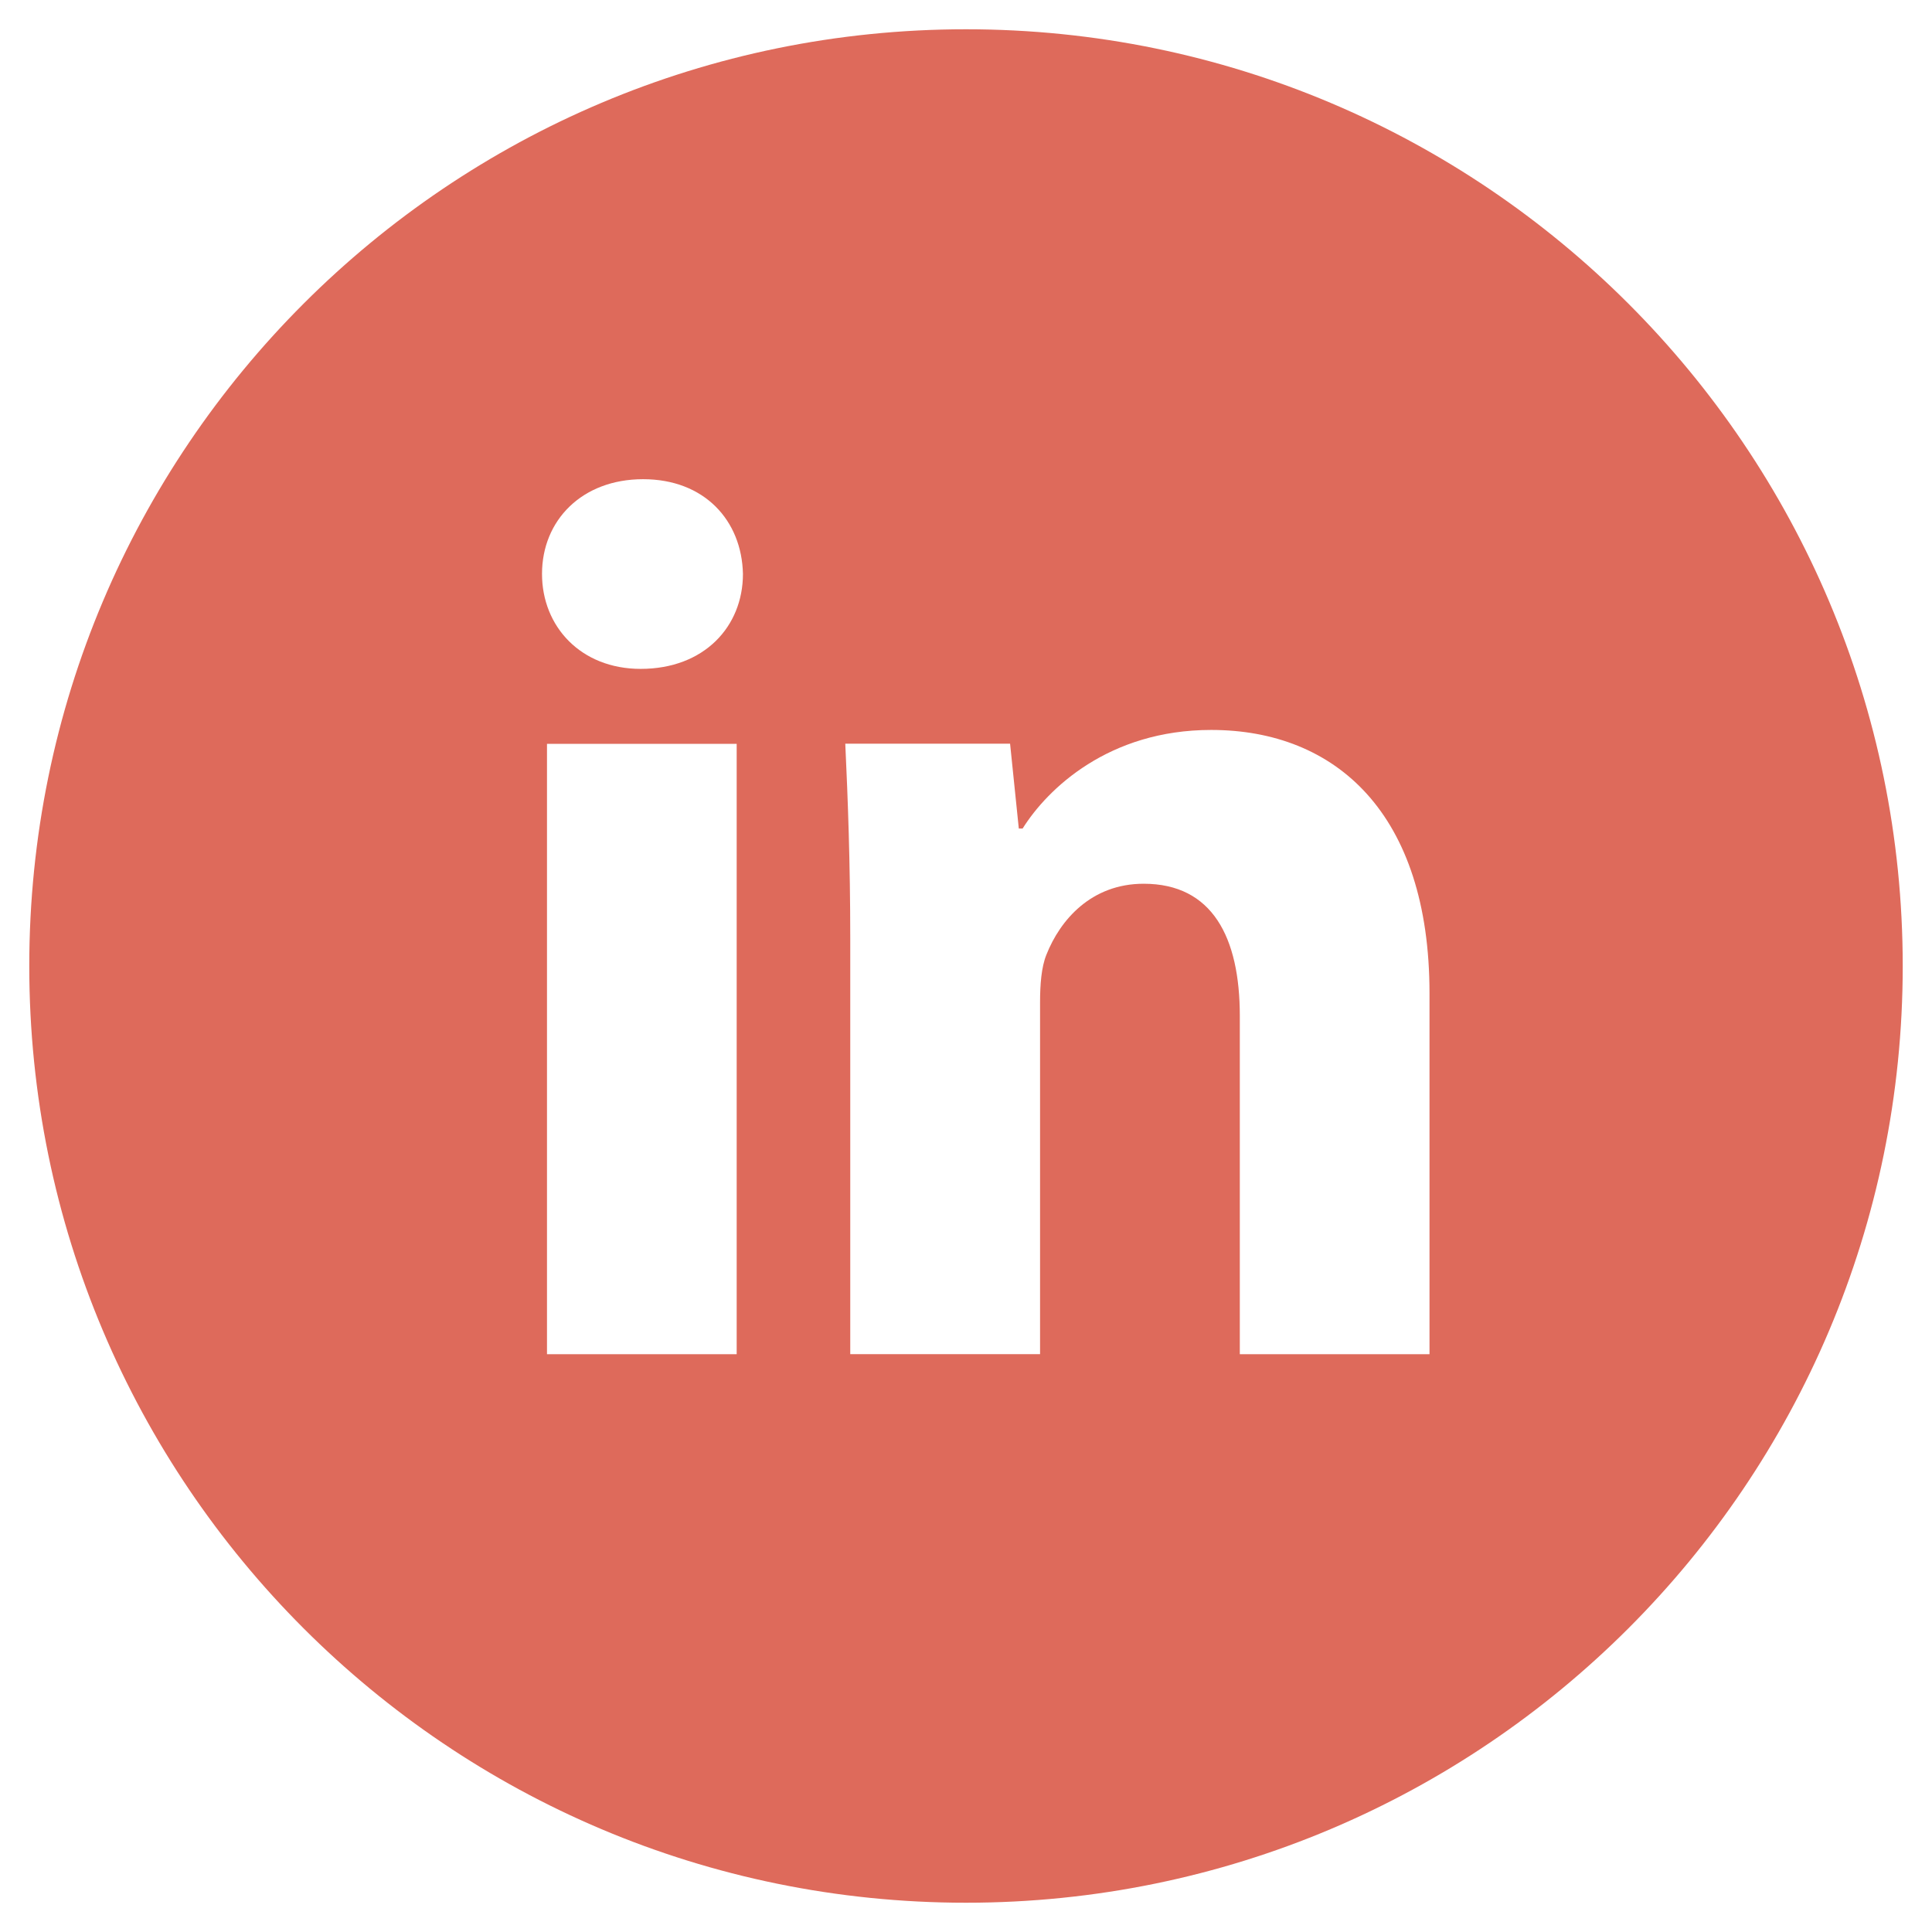 <svg width="33" height="33" viewBox="0 0 33 33" fill="none" xmlns="http://www.w3.org/2000/svg">
<g clip-path="url(#clip0_1727_1396)">
<path d="M16.5 0.5C7.663 0.5 0.5 7.663 0.5 16.5C0.5 25.337 7.663 32.5 16.5 32.5C25.337 32.5 32.5 25.337 32.5 16.5C32.5 7.663 25.337 0.5 16.5 0.5ZM12.583 23.131H9.343V12.705H12.583V23.131ZM10.943 11.425C9.92 11.425 9.258 10.7 9.258 9.803C9.258 8.888 9.94 8.185 10.985 8.185C12.03 8.185 12.67 8.888 12.69 9.803C12.69 10.7 12.03 11.425 10.943 11.425ZM24.417 23.131H21.177V17.353C21.177 16.008 20.707 15.095 19.535 15.095C18.64 15.095 18.108 15.713 17.873 16.308C17.787 16.52 17.765 16.82 17.765 17.118V23.13H14.523V16.03C14.523 14.728 14.482 13.64 14.438 12.703H17.253L17.402 14.152H17.467C17.893 13.472 18.938 12.468 20.687 12.468C22.818 12.468 24.417 13.896 24.417 16.966V23.131Z" fill="#DE6A5B"/>
</g>
<defs>
<clipPath id="clip0_1727_1396">
<rect width="32" height="32" fill="white" transform="translate(0.5 0.5)"/>
</clipPath>
</defs>
</svg>
